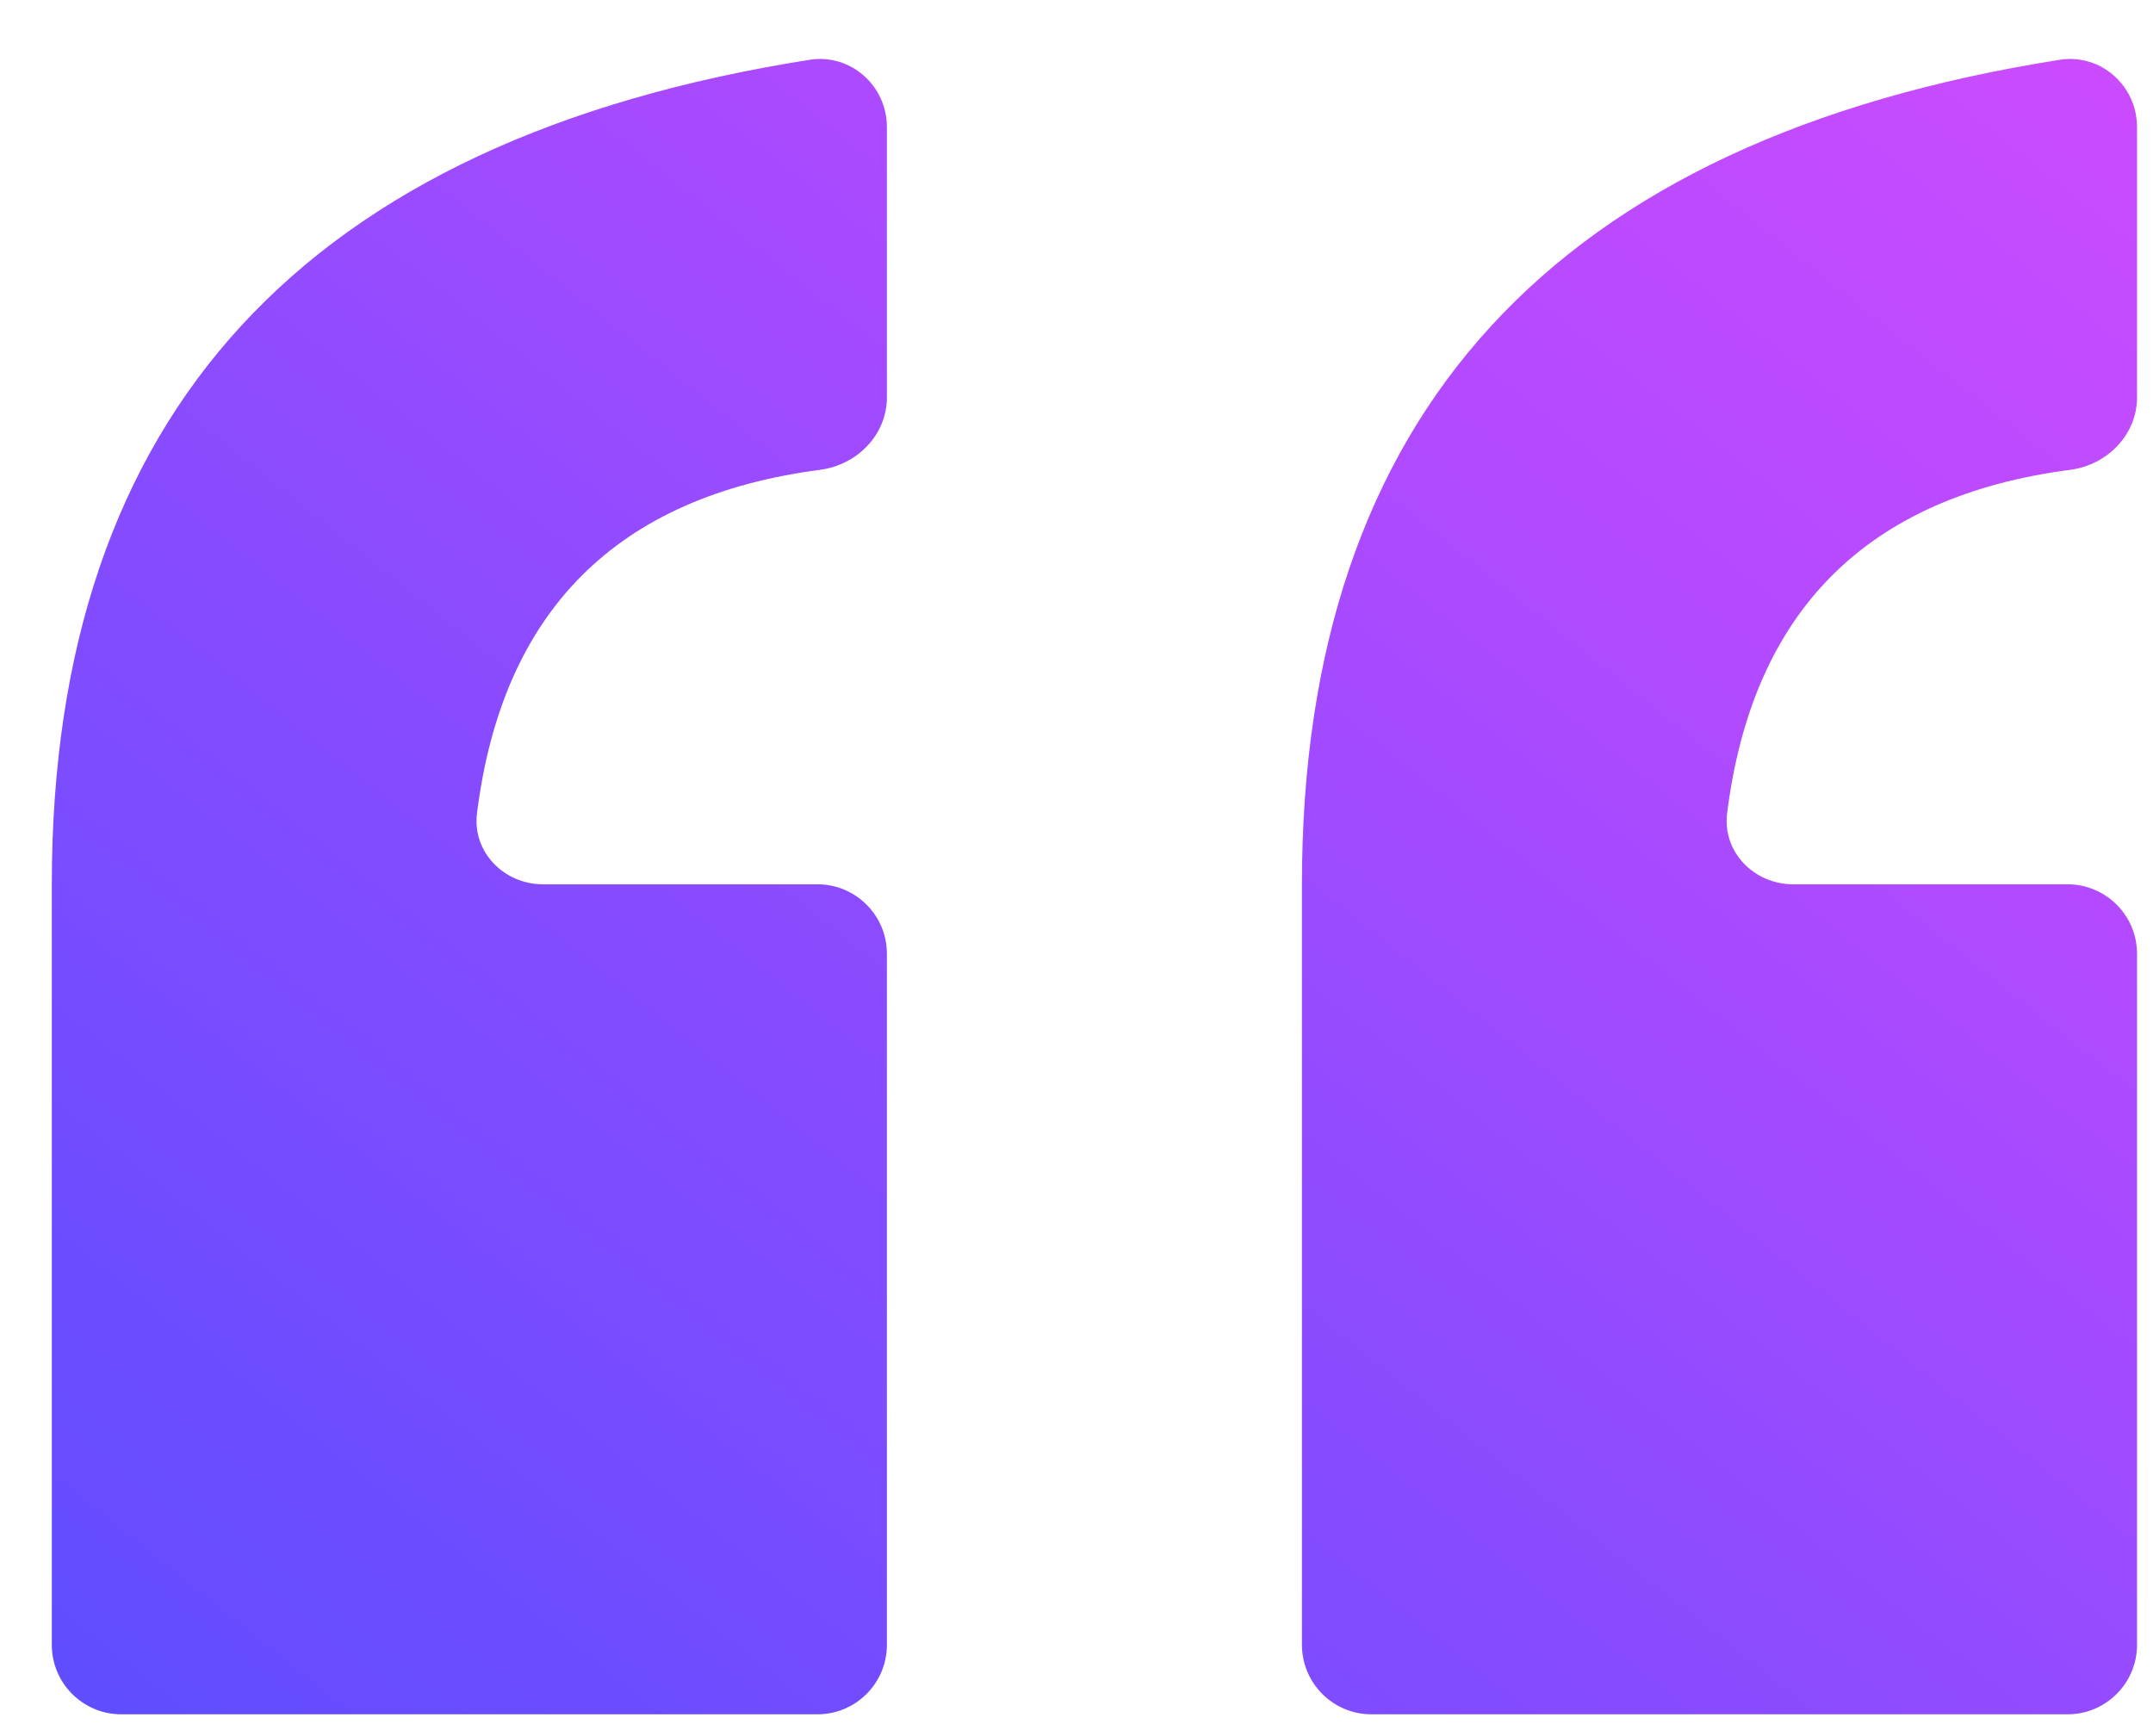 <svg width="31" height="25" viewBox="0 0 31 25" fill="none" xmlns="http://www.w3.org/2000/svg">
<path d="M12.77 23.686C12.77 24.238 12.322 24.686 11.77 24.686H1.746C1.194 24.686 0.746 24.238 0.746 23.686V12.734C0.746 5.967 4.383 2.009 11.658 0.861C12.247 0.768 12.77 1.233 12.77 1.83V5.723C12.77 6.26 12.342 6.695 11.809 6.765C8.88 7.148 7.233 8.797 6.868 11.712C6.799 12.27 7.257 12.734 7.819 12.734H11.77C12.322 12.734 12.77 13.182 12.77 13.734V23.686ZM30.77 23.686C30.77 24.238 30.322 24.686 29.77 24.686H19.746C19.194 24.686 18.746 24.238 18.746 23.686V12.734C18.746 5.967 22.383 2.009 29.657 0.861C30.247 0.768 30.77 1.233 30.77 1.83V5.723C30.77 6.26 30.342 6.695 29.809 6.765C26.88 7.148 25.233 8.797 24.868 11.712C24.799 12.27 25.257 12.734 25.819 12.734H29.77C30.322 12.734 30.77 13.182 30.77 13.734V23.686Z" fill="url(#paint0_linear_5398_2211)"/>
<defs>
<linearGradient id="paint0_linear_5398_2211" x1="30.77" y1="0.71" x2="7.388" y2="29.99" gradientUnits="userSpaceOnUse">
<stop stop-color="#CC4BFF"/>
<stop offset="0.288" stop-color="#B14AFF"/>
<stop offset="0.573" stop-color="#8B4BFF"/>
<stop offset="1" stop-color="#5E4DFF"/>
</linearGradient>
</defs>
</svg>
